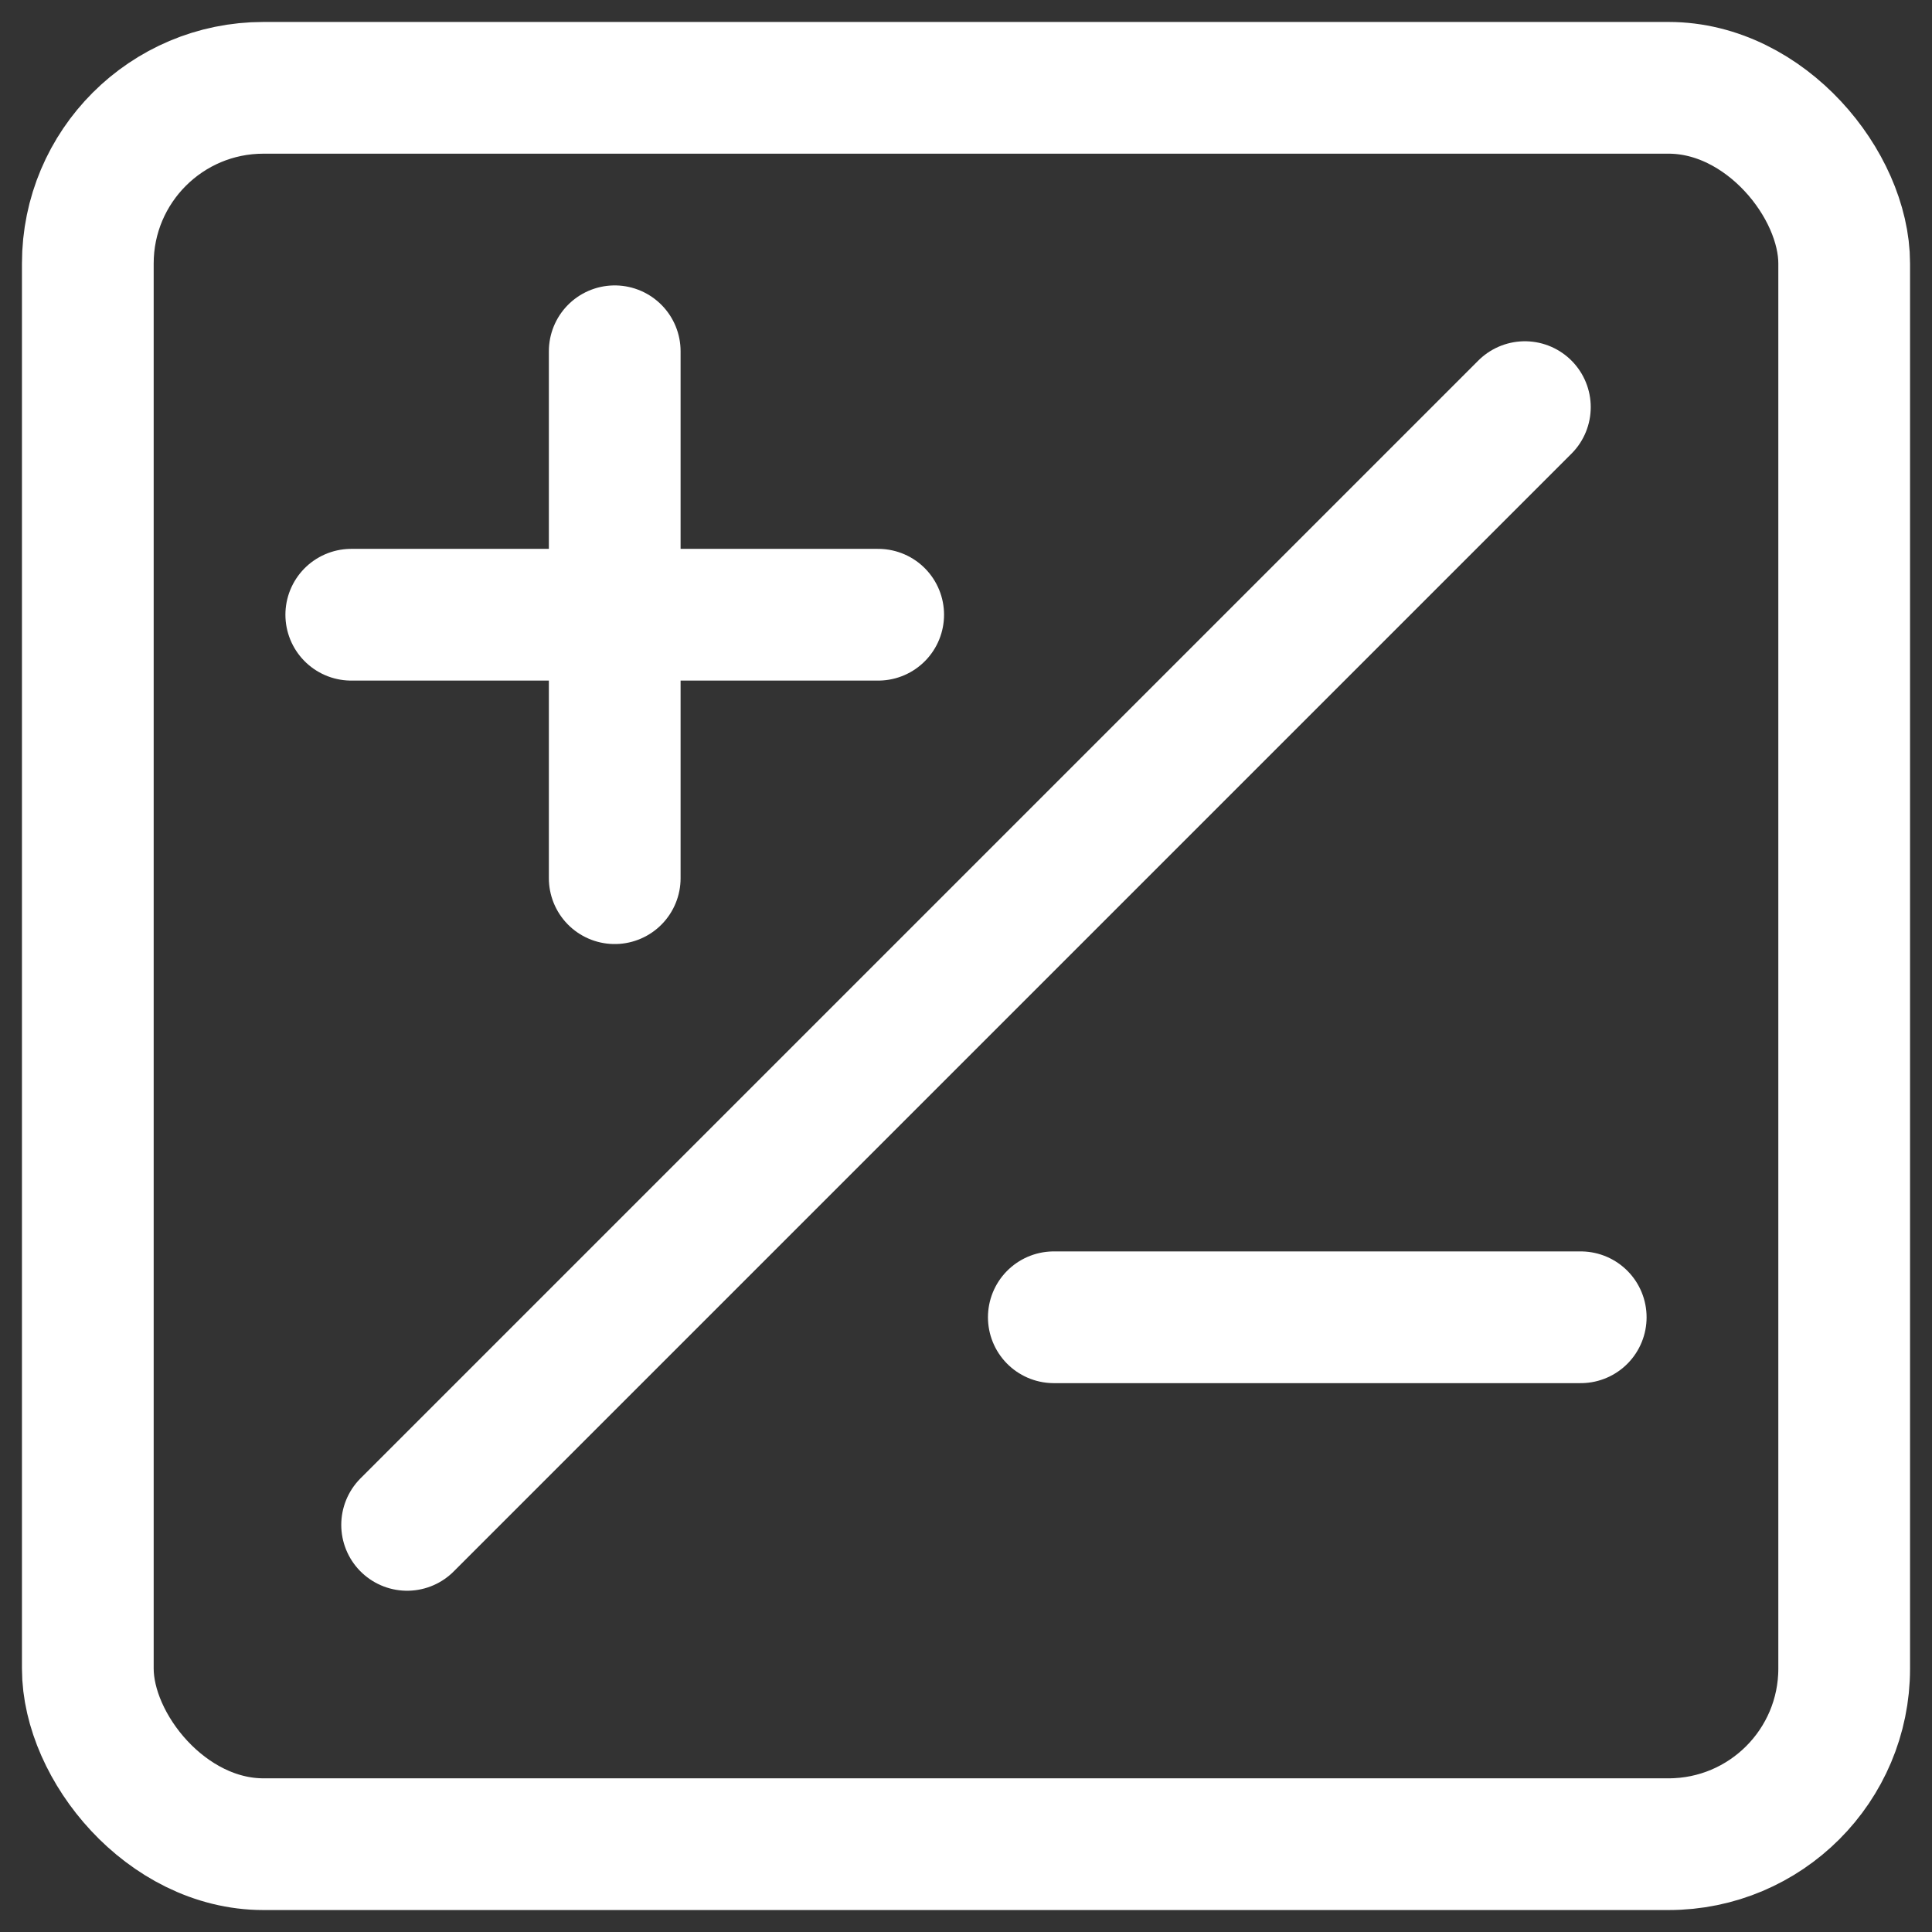 <?xml version="1.0" encoding="UTF-8"?> <svg xmlns="http://www.w3.org/2000/svg" width="22" height="22" viewBox="0 0 22 22" fill="none"><rect x="0" y="0" width="22" height="22" fill="#333333" stroke="none"/><g clip-path="url(#clip0_600_265)"><rect x="1" y="1" width="20" height="20" rx="2" stroke="white" stroke-width="1.5"></rect><path d="M4.636 17.364L17.364 4.636" stroke="white" stroke-width="1.5" stroke-linecap="round"></path><path d="M12 15H18" stroke="white" stroke-width="1.5" stroke-linecap="round"></path><path d="M4 7H10" stroke="white" stroke-width="1.5" stroke-linecap="round"></path><path d="M7 10V4" stroke="white" stroke-width="1.5" stroke-linecap="round"></path></g><defs><clipPath id="clip0_600_265"><rect width="22" height="22" fill="white"></rect></clipPath></defs></svg> 